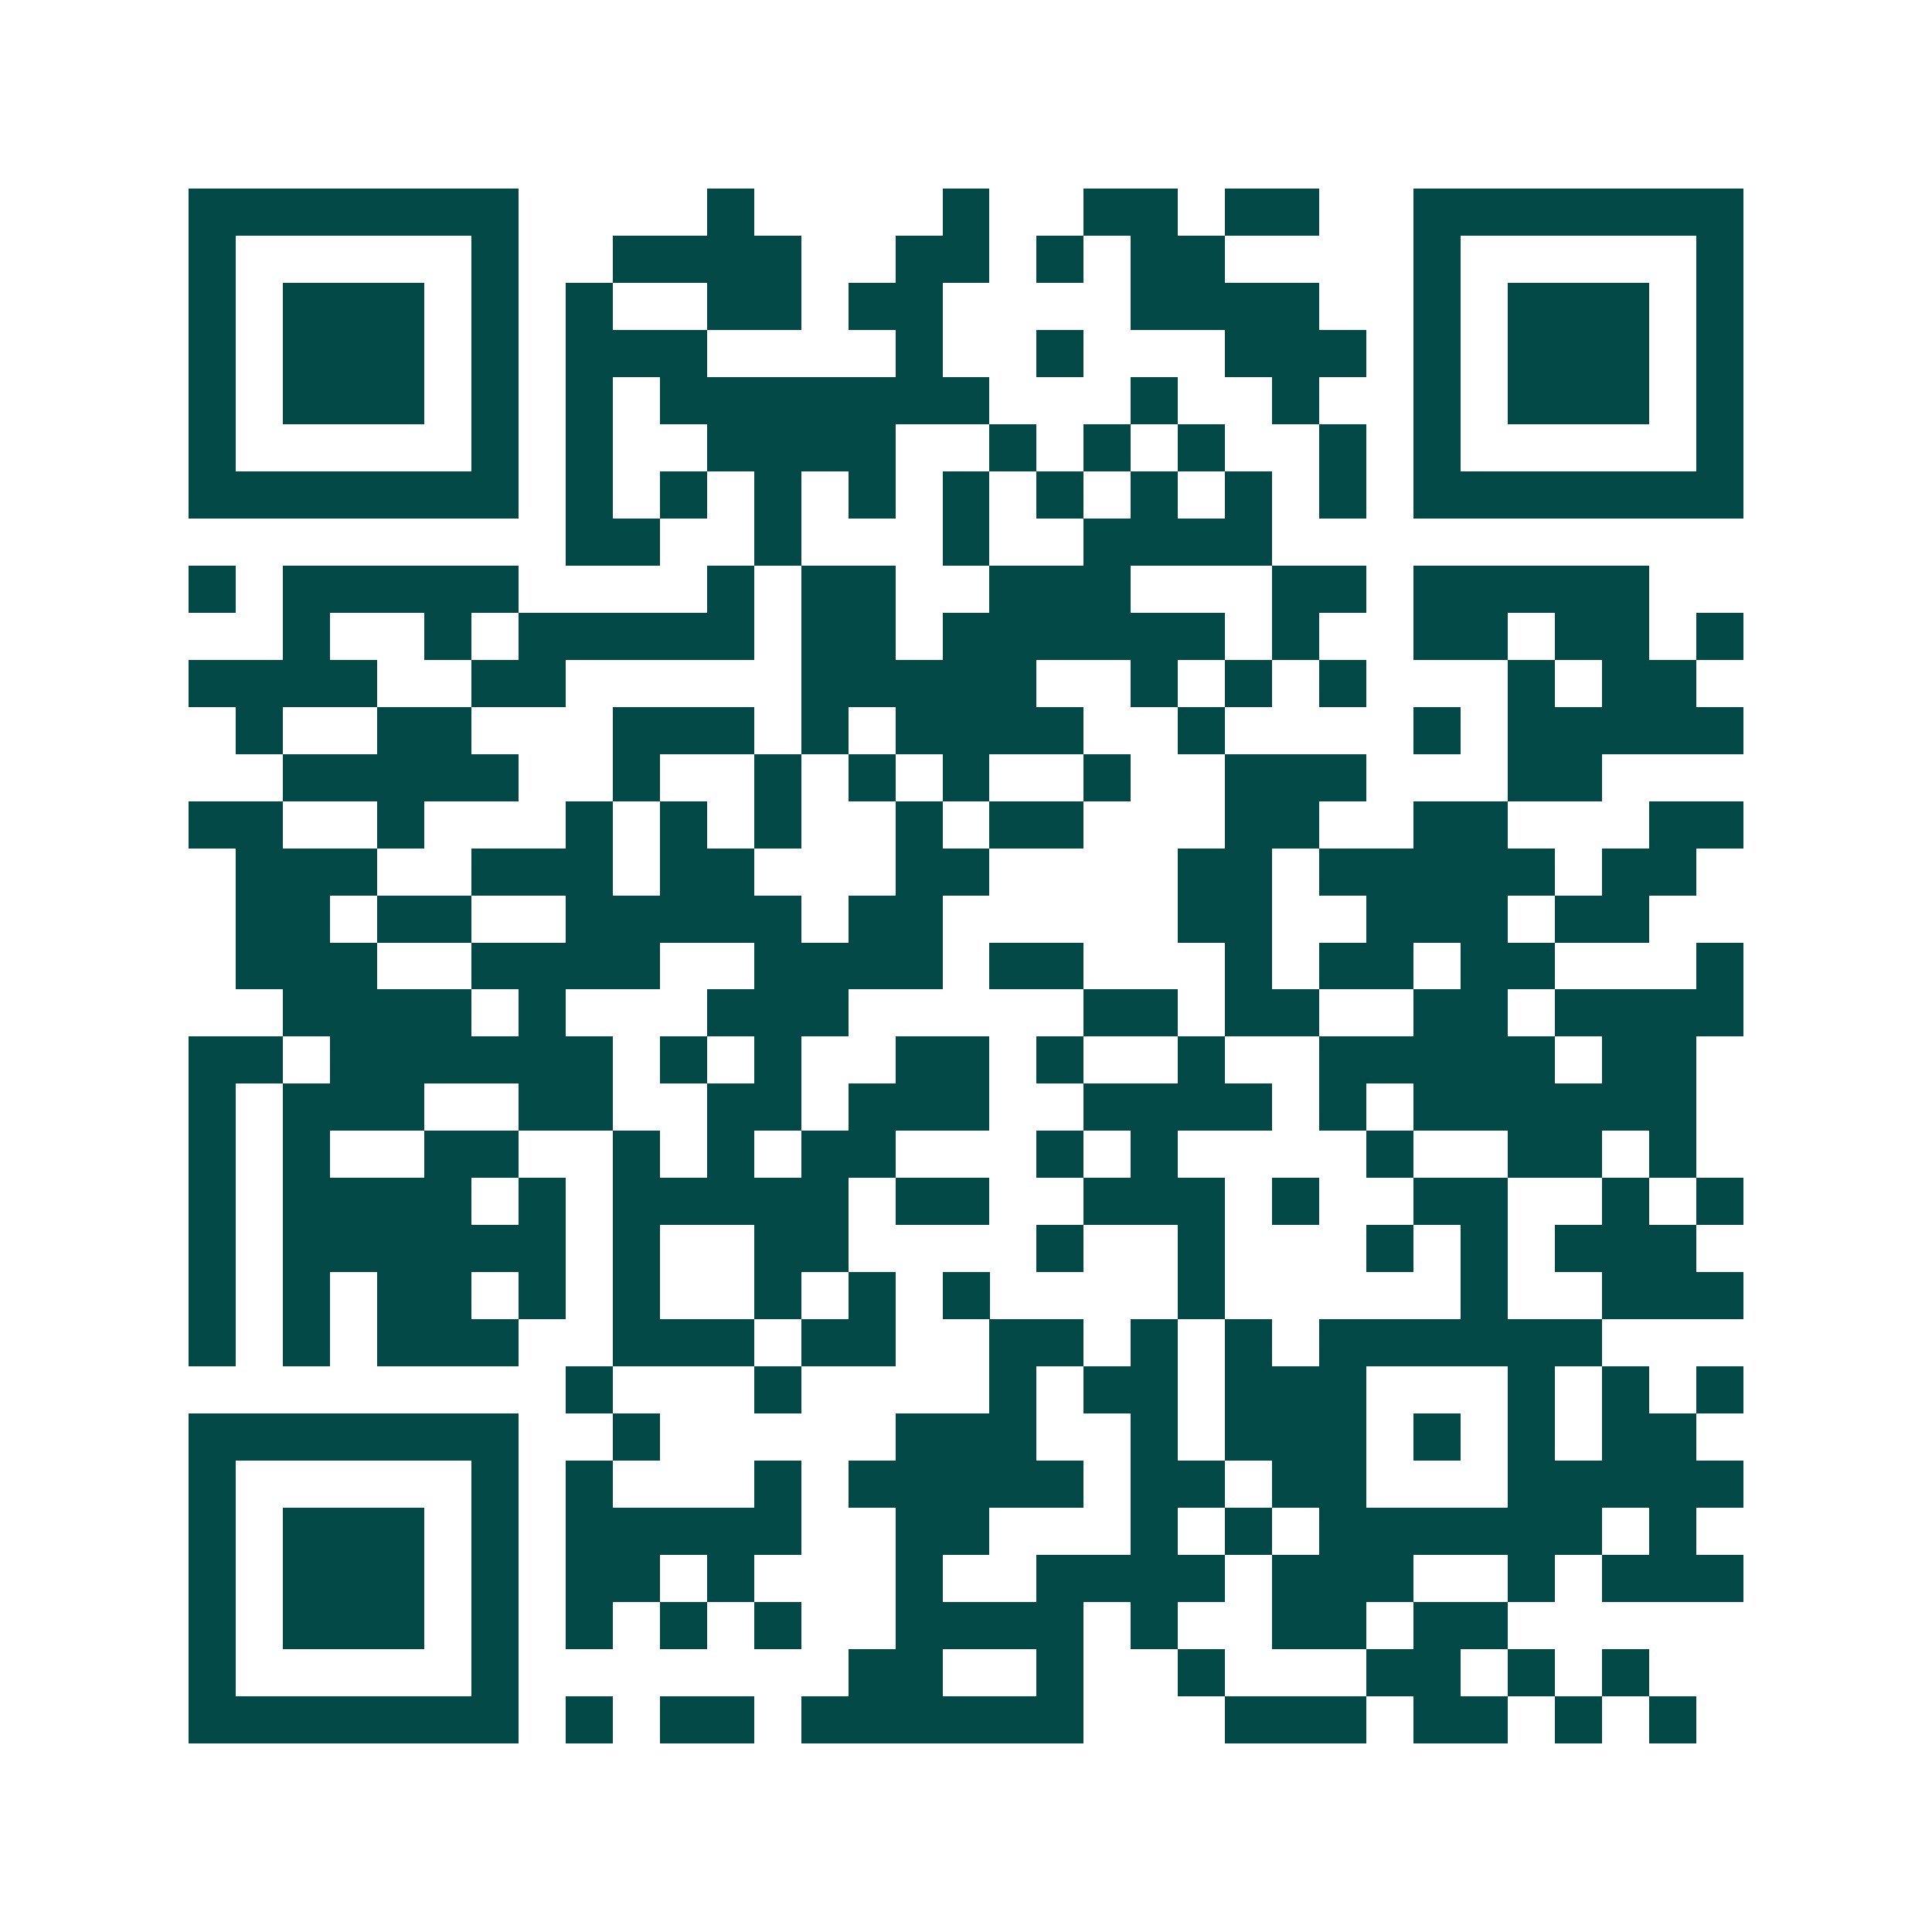 <svg xmlns="http://www.w3.org/2000/svg" width="200" height="200" viewBox="0 0 41 41" shape-rendering="crispEdges"><path fill="#ffffff" d="M0 0h41v41H0z"/><path stroke="#014847" d="M4 4.5h7m4 0h1m4 0h1m2 0h2m1 0h2m2 0h7M4 5.5h1m5 0h1m2 0h4m2 0h2m1 0h1m1 0h2m4 0h1m5 0h1M4 6.5h1m1 0h3m1 0h1m1 0h1m2 0h2m1 0h2m4 0h4m2 0h1m1 0h3m1 0h1M4 7.5h1m1 0h3m1 0h1m1 0h3m4 0h1m2 0h1m3 0h3m1 0h1m1 0h3m1 0h1M4 8.5h1m1 0h3m1 0h1m1 0h1m1 0h7m3 0h1m2 0h1m2 0h1m1 0h3m1 0h1M4 9.5h1m5 0h1m1 0h1m2 0h4m2 0h1m1 0h1m1 0h1m2 0h1m1 0h1m5 0h1M4 10.5h7m1 0h1m1 0h1m1 0h1m1 0h1m1 0h1m1 0h1m1 0h1m1 0h1m1 0h1m1 0h7M12 11.5h2m2 0h1m3 0h1m2 0h4M4 12.5h1m1 0h5m4 0h1m1 0h2m2 0h3m3 0h2m1 0h5M6 13.5h1m2 0h1m1 0h5m1 0h2m1 0h6m1 0h1m2 0h2m1 0h2m1 0h1M4 14.5h4m2 0h2m5 0h5m2 0h1m1 0h1m1 0h1m3 0h1m1 0h2M5 15.5h1m2 0h2m3 0h3m1 0h1m1 0h4m2 0h1m4 0h1m1 0h5M6 16.5h5m2 0h1m2 0h1m1 0h1m1 0h1m2 0h1m2 0h3m3 0h2M4 17.5h2m2 0h1m3 0h1m1 0h1m1 0h1m2 0h1m1 0h2m3 0h2m2 0h2m3 0h2M5 18.5h3m2 0h3m1 0h2m3 0h2m4 0h2m1 0h5m1 0h2M5 19.5h2m1 0h2m2 0h5m1 0h2m5 0h2m2 0h3m1 0h2M5 20.5h3m2 0h4m2 0h4m1 0h2m3 0h1m1 0h2m1 0h2m3 0h1M6 21.5h4m1 0h1m3 0h3m5 0h2m1 0h2m2 0h2m1 0h4M4 22.5h2m1 0h6m1 0h1m1 0h1m2 0h2m1 0h1m2 0h1m2 0h5m1 0h2M4 23.5h1m1 0h3m2 0h2m2 0h2m1 0h3m2 0h4m1 0h1m1 0h6M4 24.5h1m1 0h1m2 0h2m2 0h1m1 0h1m1 0h2m3 0h1m1 0h1m4 0h1m2 0h2m1 0h1M4 25.5h1m1 0h4m1 0h1m1 0h5m1 0h2m2 0h3m1 0h1m2 0h2m2 0h1m1 0h1M4 26.5h1m1 0h6m1 0h1m2 0h2m4 0h1m2 0h1m3 0h1m1 0h1m1 0h3M4 27.5h1m1 0h1m1 0h2m1 0h1m1 0h1m2 0h1m1 0h1m1 0h1m4 0h1m5 0h1m2 0h3M4 28.5h1m1 0h1m1 0h3m2 0h3m1 0h2m2 0h2m1 0h1m1 0h1m1 0h6M12 29.5h1m3 0h1m4 0h1m1 0h2m1 0h3m3 0h1m1 0h1m1 0h1M4 30.5h7m2 0h1m5 0h3m2 0h1m1 0h3m1 0h1m1 0h1m1 0h2M4 31.5h1m5 0h1m1 0h1m3 0h1m1 0h5m1 0h2m1 0h2m3 0h5M4 32.5h1m1 0h3m1 0h1m1 0h5m2 0h2m3 0h1m1 0h1m1 0h6m1 0h1M4 33.5h1m1 0h3m1 0h1m1 0h2m1 0h1m3 0h1m2 0h4m1 0h3m2 0h1m1 0h3M4 34.5h1m1 0h3m1 0h1m1 0h1m1 0h1m1 0h1m2 0h4m1 0h1m2 0h2m1 0h2M4 35.5h1m5 0h1m7 0h2m2 0h1m2 0h1m3 0h2m1 0h1m1 0h1M4 36.5h7m1 0h1m1 0h2m1 0h6m3 0h3m1 0h2m1 0h1m1 0h1"/></svg>
